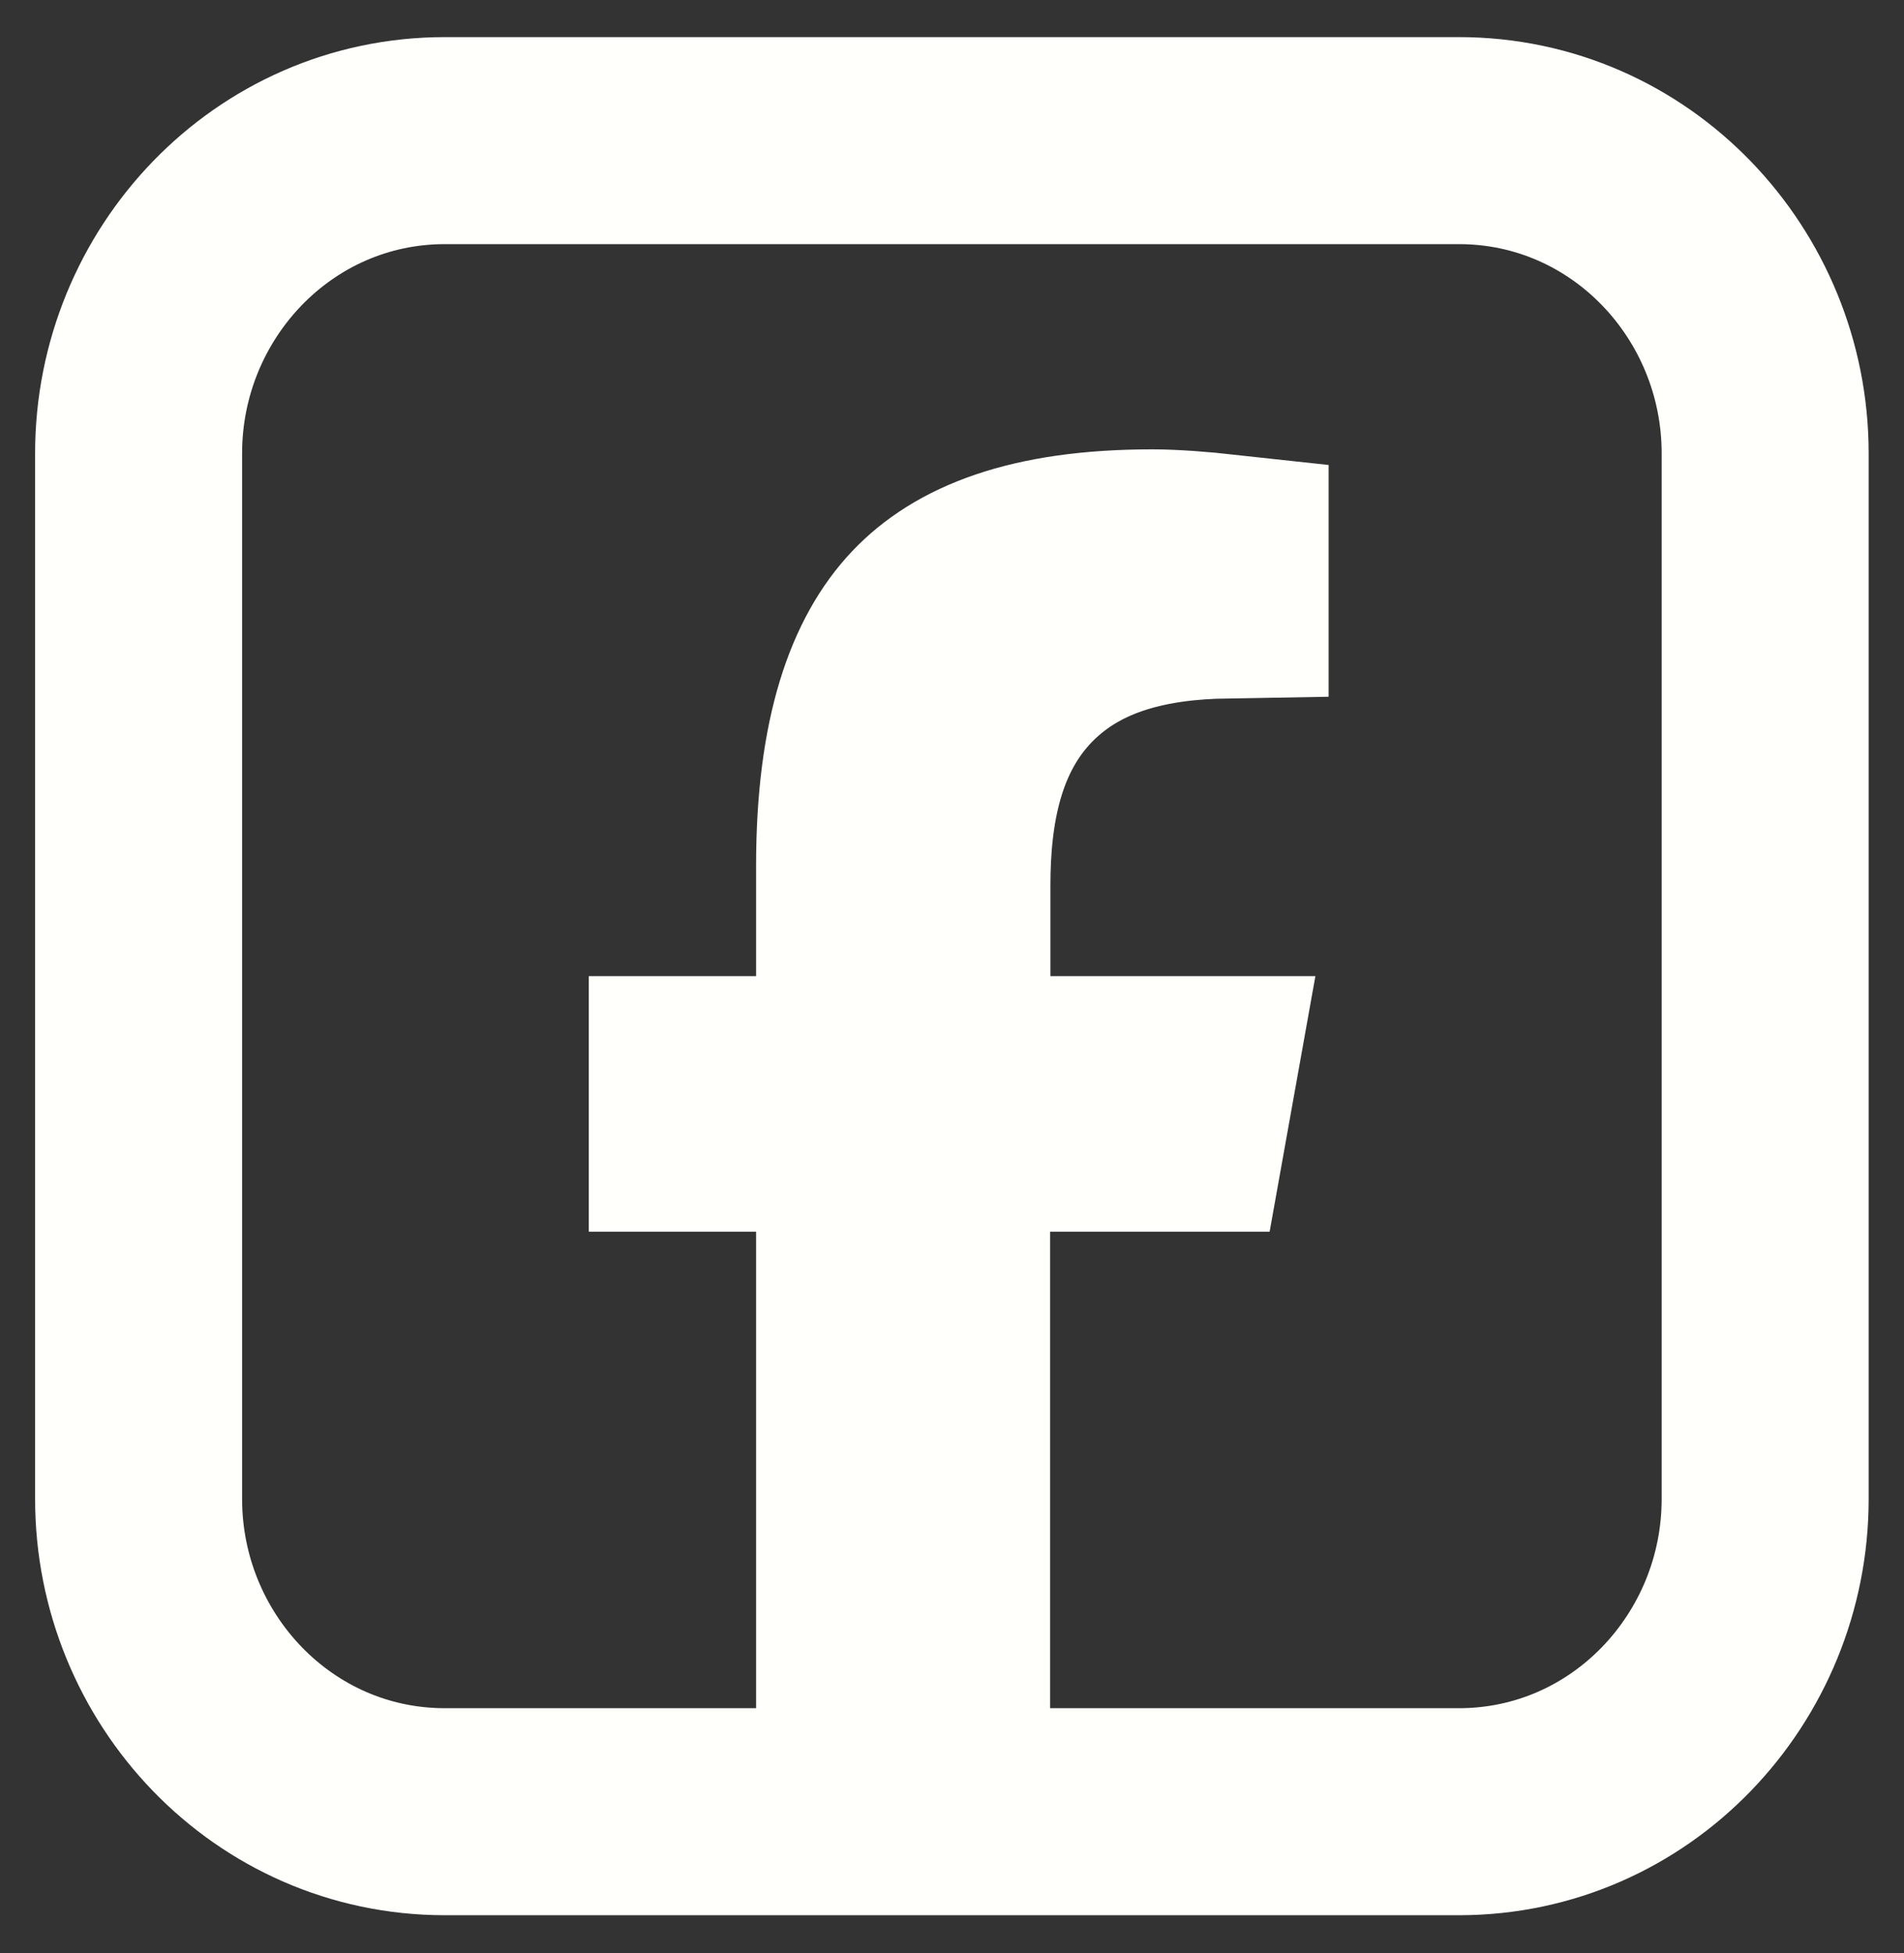 <svg width="39" height="40" viewBox="0 0 39 40" fill="none" xmlns="http://www.w3.org/2000/svg">
<rect x="0" y="0" width="39" height="40" fill="#333333" stroke="none"/>
<path d="M29.882 2.88C33.405 2.88 36.156 5.812 36.156 9.283V30.701C36.156 34.173 33.405 37.104 29.882 37.105H19.389V23.106H24.232L24.41 22.112H19.396V18.132C19.396 16.565 19.677 14.903 20.873 13.691C22.026 12.524 23.595 12.21 25.094 12.185V11.423C24.566 11.365 24.013 11.323 23.599 11.323C21.133 11.323 19.777 11.923 18.997 12.744C18.196 13.588 17.607 15.082 17.607 17.737V22.112H14.18V23.106H17.607V37.105H9.113C5.59 37.104 2.839 34.173 2.839 30.701V9.283C2.839 5.812 5.59 2.88 9.113 2.88H29.882Z" stroke="#FFFFFB" stroke-width="4.24"/>
</svg>
